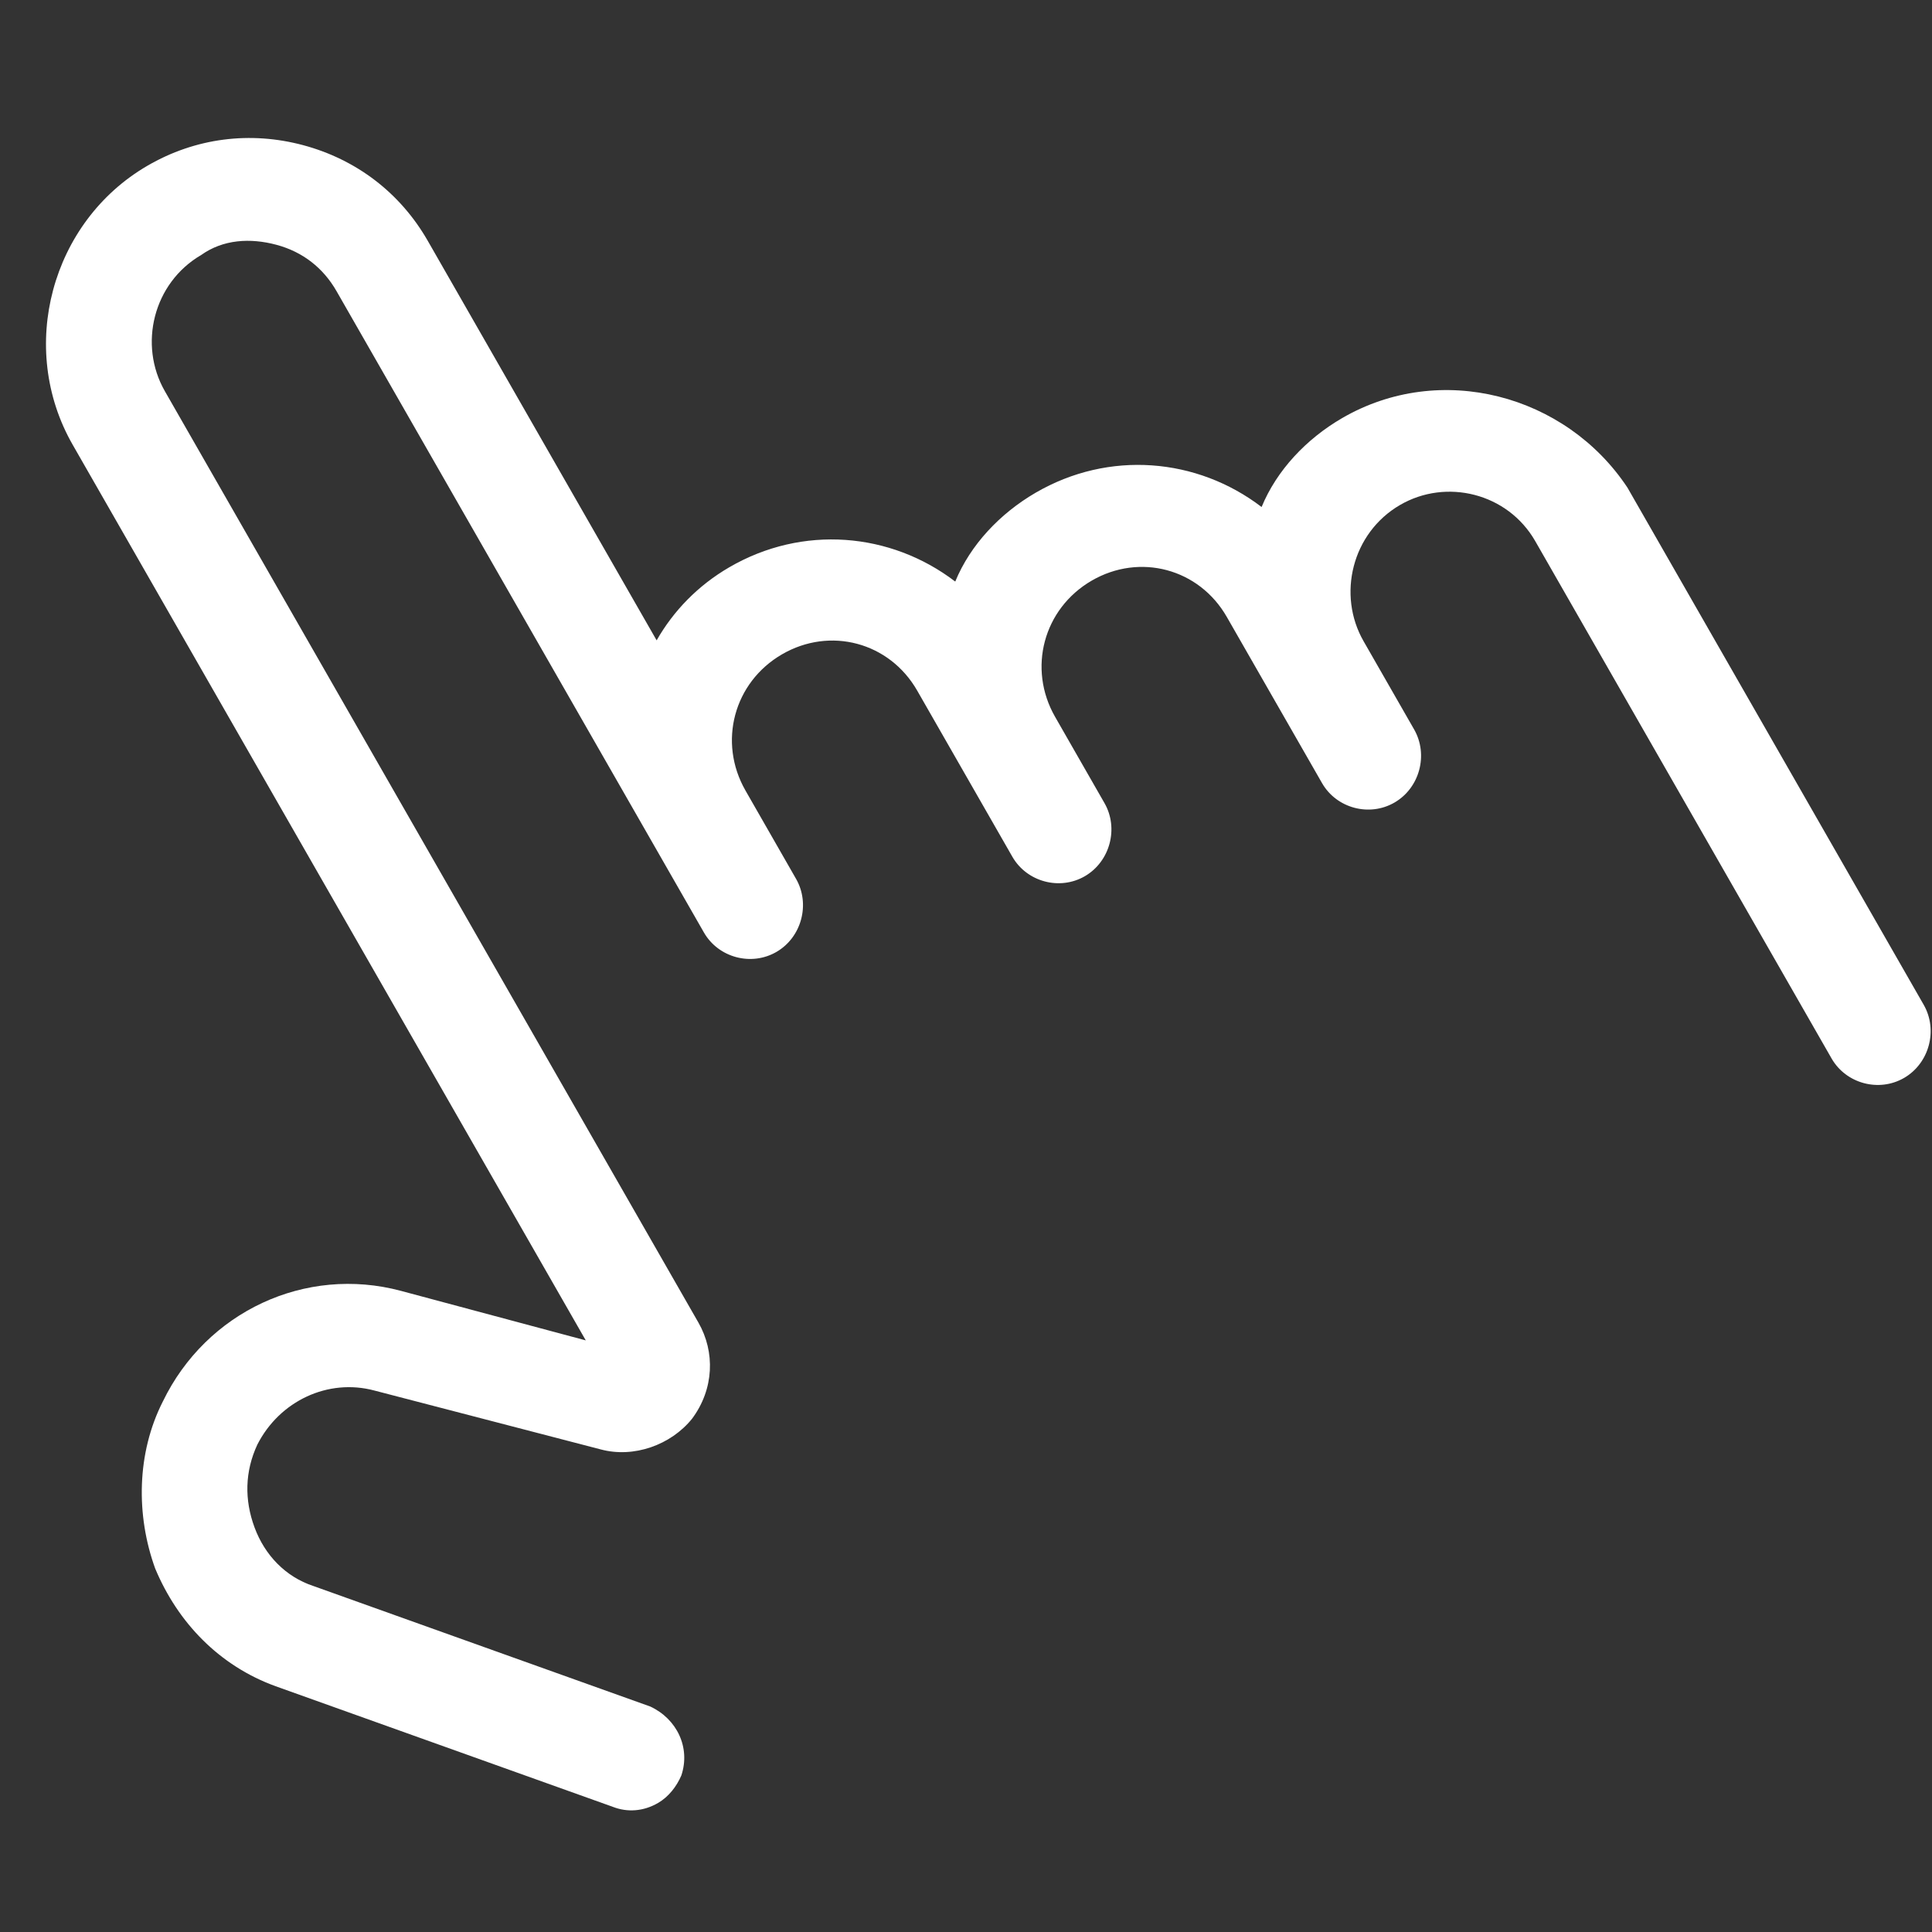 <svg width="56" height="56" viewBox="0 0 56 56" fill="none" xmlns="http://www.w3.org/2000/svg">
<rect x="0" y="0" width="56" height="56" fill="#333333" stroke="none"/>
<path d="M38.897 12.122C37.865 12.723 37.008 13.628 36.568 14.696C34.697 13.266 32.142 13.046 30.018 14.282C28.986 14.883 28.128 15.788 27.688 16.857C25.817 15.427 23.263 15.206 21.138 16.443C20.227 16.973 19.517 17.711 19.033 18.561L12.4 6.982C11.597 5.58 10.318 4.618 8.788 4.208C7.258 3.798 5.669 3.992 4.273 4.804C1.48 6.429 0.5 10.087 2.106 12.89L16.979 38.852L11.624 37.417C8.852 36.674 5.98 38.02 4.72 40.623C3.959 42.121 3.938 43.921 4.498 45.464C5.154 47.033 6.356 48.284 7.991 48.877L17.763 52.372C18.181 52.536 18.65 52.507 19.075 52.259C19.378 52.083 19.612 51.784 19.75 51.46C20.017 50.655 19.624 49.827 18.85 49.465L9.077 45.969C8.277 45.703 7.676 45.078 7.379 44.276C7.081 43.474 7.096 42.653 7.459 41.873C8.107 40.602 9.512 39.947 10.851 40.305L17.413 42.012C18.369 42.269 19.445 41.886 20.06 41.122C20.7 40.262 20.732 39.187 20.243 38.334L4.777 11.336C4.009 9.995 4.438 8.202 5.835 7.389C6.467 6.94 7.249 6.891 8.014 7.096C8.779 7.301 9.371 7.769 9.755 8.44L20.403 27.028C20.822 27.759 21.778 28.015 22.507 27.591C23.235 27.168 23.493 26.205 23.074 25.474L21.608 22.914C20.805 21.512 21.269 19.779 22.665 18.967C24.061 18.155 25.782 18.616 26.585 20.017L29.343 24.832C29.762 25.563 30.718 25.82 31.447 25.396C32.175 24.972 32.433 24.009 32.014 23.278L30.583 20.779C29.78 19.378 30.244 17.645 31.64 16.832C33.036 16.02 34.758 16.481 35.56 17.883L38.319 22.697C38.737 23.429 39.694 23.685 40.422 23.261C41.151 22.837 41.408 21.875 40.989 21.143L39.628 18.767C39.593 18.706 39.558 18.645 39.523 18.584C38.755 17.243 39.184 15.449 40.581 14.637C41.916 13.86 43.698 14.286 44.501 15.687L53.089 30.68C53.508 31.411 54.464 31.667 55.193 31.243C55.921 30.819 56.179 29.857 55.76 29.125L47.172 14.133C45.384 11.436 41.75 10.462 38.897 12.122Z" fill="white"/>
</svg>
